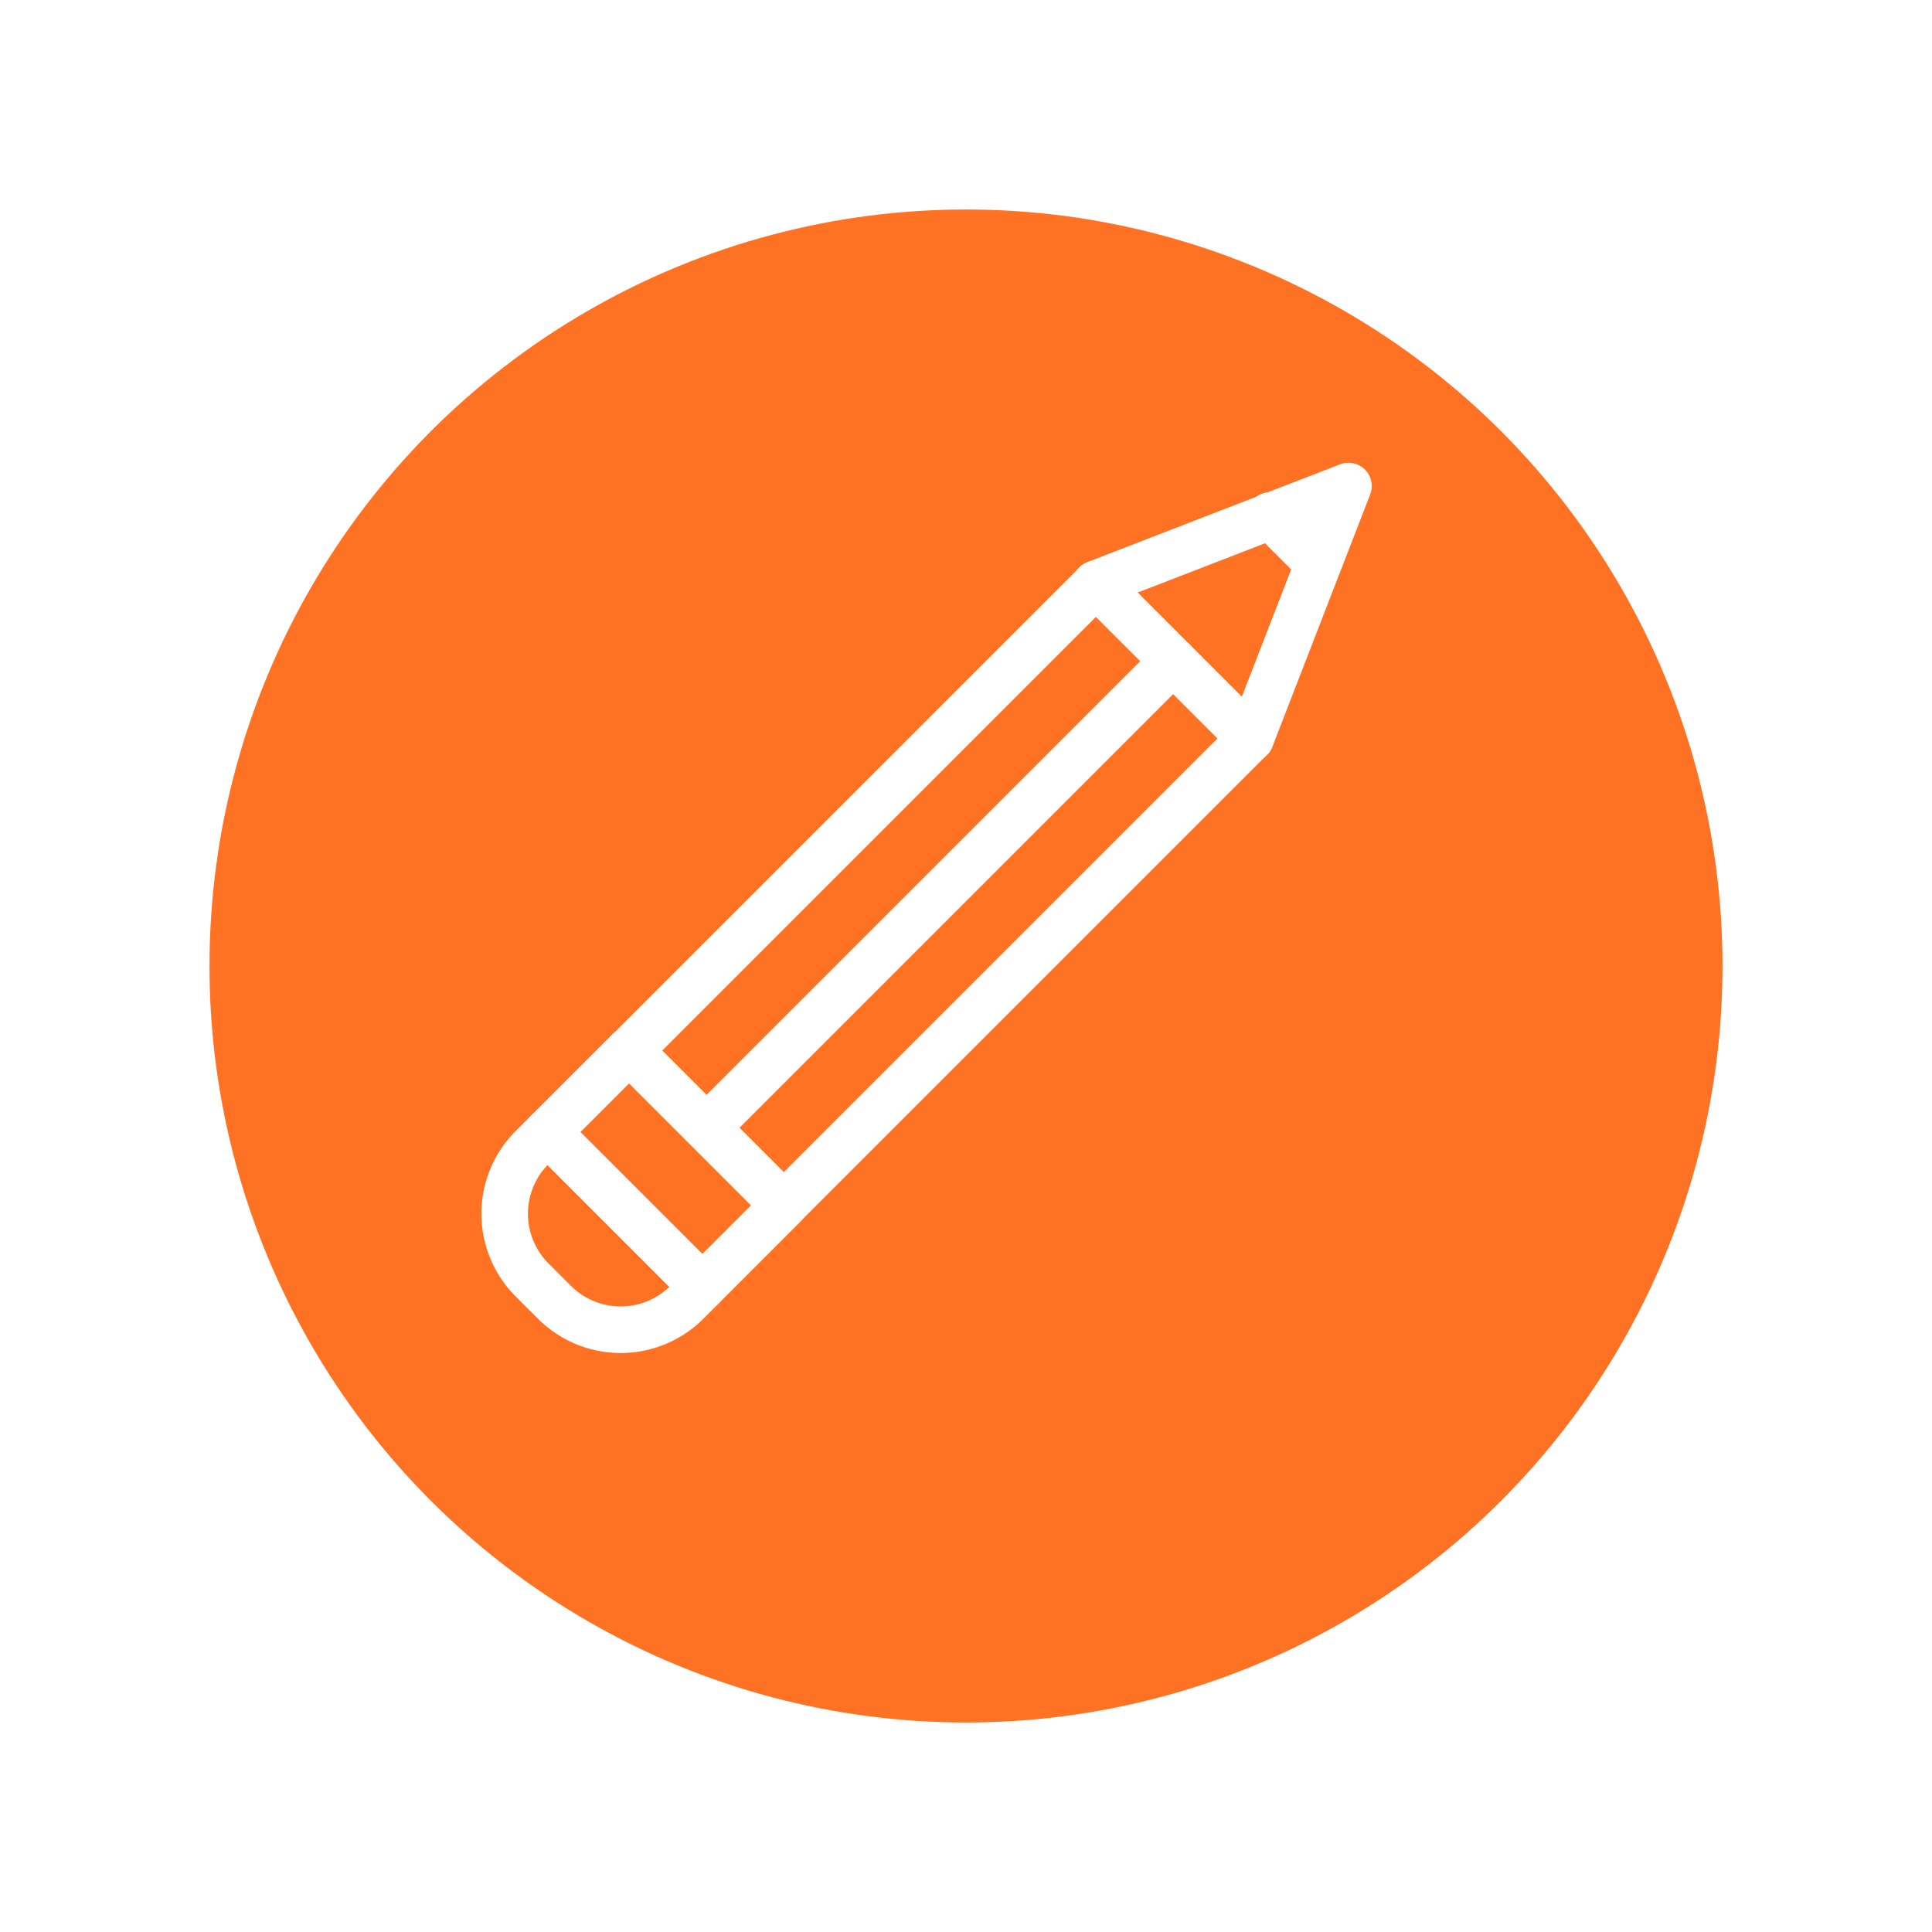 <?xml version="1.0" encoding="UTF-8"?> <svg xmlns="http://www.w3.org/2000/svg" xmlns:xlink="http://www.w3.org/1999/xlink" width="83" height="83" viewBox="0 0 83 83"><defs><filter id="Elipse_99" x="0" y="0" width="83" height="83" filterUnits="userSpaceOnUse"><feOffset dy="3"></feOffset><feGaussianBlur stdDeviation="3" result="blur"></feGaussianBlur><feFlood flood-opacity="0.69"></feFlood><feComposite operator="in" in2="blur"></feComposite><feComposite in="SourceGraphic"></feComposite></filter><clipPath id="clip-path"><circle id="Elipse_100" data-name="Elipse 100" cx="30" cy="30" r="30" transform="translate(-2298 -168)" fill="#fff"></circle></clipPath></defs><g id="Classroom" transform="translate(9 6)"><g transform="matrix(1, 0, 0, 1, -9, -6)" filter="url(#Elipse_99)"><circle id="Elipse_99-2" data-name="Elipse 99" cx="32.5" cy="32.5" r="32.5" transform="translate(9 6)" fill="#ff7223"></circle></g><g id="Enmascarar_grupo_60" data-name="Enmascarar grupo 60" transform="translate(2300 171)" clip-path="url(#clip-path)"><g id="Grupo_3740" data-name="Grupo 3740" transform="translate(-714.823 -654.017)"><rect id="Rectángulo_1788" data-name="Rectángulo 1788" width="28.357" height="9.387" transform="translate(-1567.141 522.149) rotate(-45)" fill="none" stroke="#fff" stroke-linecap="round" stroke-linejoin="round" stroke-width="2"></rect><path id="Trazado_5102" data-name="Trazado 5102" d="M109.028,48.747l-6.65-6.65,10.855-4.2Z" transform="translate(-1649.479 460)" fill="none" stroke="#fff" stroke-linecap="round" stroke-linejoin="round" stroke-width="2"></path><rect id="Rectángulo_1789" data-name="Rectángulo 1789" width="4.956" height="9.405" transform="translate(-1570.655 525.651) rotate(-45)" fill="none" stroke="#fff" stroke-linecap="round" stroke-linejoin="round" stroke-width="2"></rect><path id="Trazado_5103" data-name="Trazado 5103" d="M39.642,116.123l-.959-.959a4.024,4.024,0,0,1,0-5.691l.659-.659,6.65,6.65-.659.659A4.024,4.024,0,0,1,39.642,116.123Z" transform="translate(-1610 416.841)" fill="none" stroke="#fff" stroke-linecap="round" stroke-linejoin="round" stroke-width="2"></path><line id="Línea_23" data-name="Línea 23" y1="20.028" x2="20.028" transform="translate(-1563.795 505.412)" fill="none" stroke="#fff" stroke-linecap="round" stroke-linejoin="round" stroke-width="2"></line><line id="Línea_24" data-name="Línea 24" x2="2.049" y2="2.049" transform="translate(-1539.612 499.161)" fill="none" stroke="#fff" stroke-linecap="round" stroke-linejoin="round" stroke-width="2"></line></g></g></g></svg> 